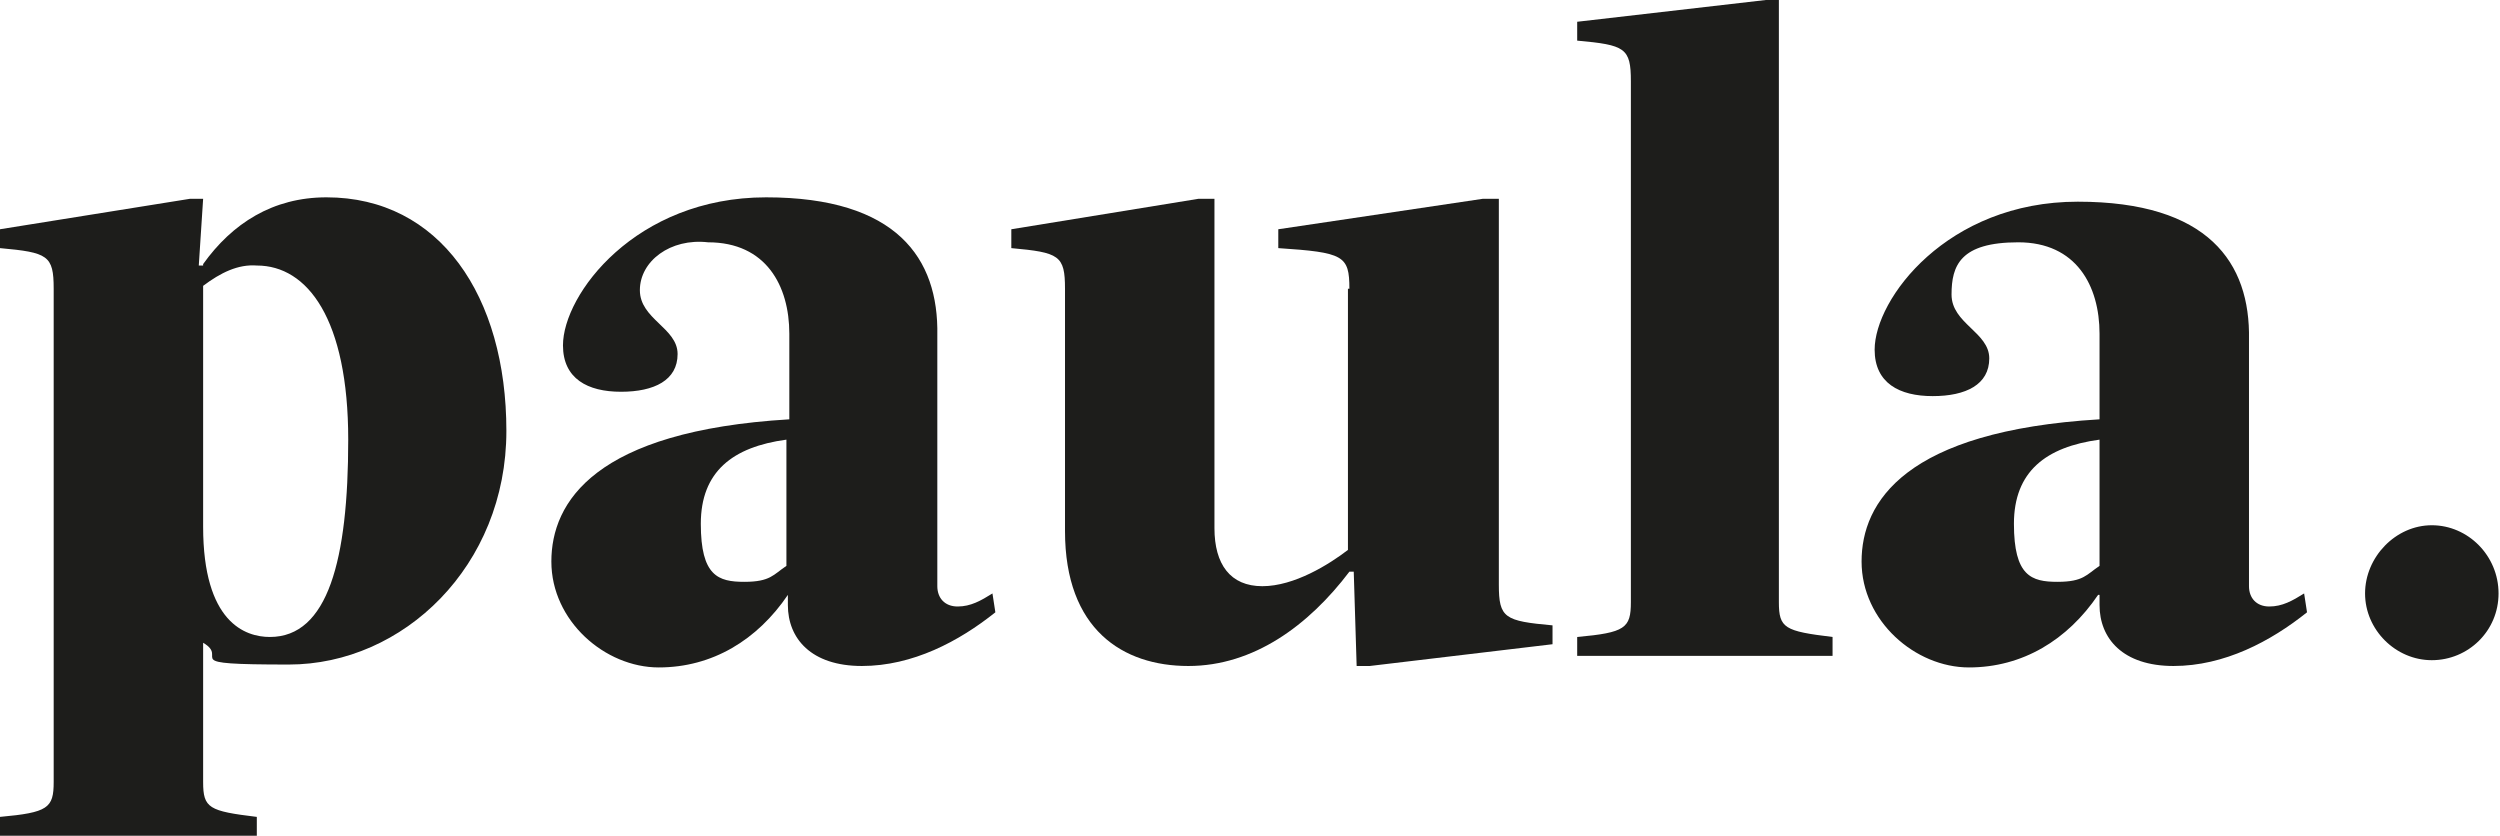 <?xml version="1.0" encoding="UTF-8"?>
<svg xmlns="http://www.w3.org/2000/svg" id="Layer_1" version="1.1" viewBox="0 0 172.3 57.6">
  <defs>
    <style>
      .st0 {
        fill: #1d1d1b;
      }
    </style>
  </defs>
  <path class="st0" d="M14,18.2c2-2.8,4.8-4.6,8.5-4.6,7.8,0,12.4,6.8,12.4,16.1s-7.1,16.1-15,16.1-4-.4-5.9-1.5v9.6c0,1.8.4,2,3.7,2.4v1.3H0v-1.3c3.3-.3,3.7-.6,3.7-2.4V19.9c0-2.3-.4-2.5-3.7-2.8v-1.3l13.1-2.1h.9l-.3,4.6h.3ZM14,19.7v16.6c0,6.6,2.9,7.6,4.6,7.6,4,0,5.4-5.3,5.4-13.6s-2.8-12-6.3-12c-1.3-.1-2.5.5-3.7,1.4Z"></path>
  <path class="st0" d="M64.6,40.4c0,.8.5,1.4,1.4,1.4s1.6-.4,2.4-.9l.2,1.3c-2.5,2-5.7,3.7-9.2,3.7s-5.1-1.9-5.1-4.2v-.7h0c-2.1,3.1-5.2,5-8.9,5s-7.4-3.2-7.4-7.3,3-9,16.4-9.8v-5.9c0-3.3-1.6-6.3-5.6-6.3-2.6-.3-4.7,1.3-4.7,3.3s2.6,2.6,2.6,4.4-1.6,2.6-3.9,2.6-4-.9-4-3.2c0-3.5,5-10.2,14-10.2s11.9,4.2,11.8,9.5v17.3h0ZM54.2,30.3c-3.7.5-5.9,2.2-5.9,5.8s1.2,4,3,4,2-.5,2.9-1.1v-8.7Z"></path>
  <path class="st0" d="M93,19.9c0-2.3-.4-2.5-4.9-2.8v-1.3l14.1-2.1h1.1v26.6c0,2.3.4,2.5,3.7,2.8v1.3l-12.6,1.5h-.9l-.2-6.5h-.3c-2.8,3.7-6.6,6.5-11.1,6.5s-8.5-2.5-8.5-9.3v-16.7c0-2.3-.4-2.5-3.7-2.8v-1.3l12.9-2.1h1.1v22.7c0,2.5,1.1,4,3.3,4s4.6-1.5,5.9-2.5v-18h0Z"></path>
  <path class="st0" d="M122.6,41.5c0,1.8.4,2,3.7,2.4v1.3h-17.6v-1.3c3.3-.3,3.7-.6,3.7-2.4V5.6c0-2.3-.4-2.5-3.7-2.8v-1.3l13-1.5h.9v41.5Z"></path>
  <path class="st0" d="M155,40.4c0,.8.5,1.4,1.4,1.4s1.6-.4,2.4-.9l.2,1.3c-2.5,2-5.7,3.7-9.2,3.7s-5.1-1.9-5.1-4.2v-.7h-.1c-2.1,3.1-5.2,5-8.9,5s-7.4-3.2-7.4-7.3,3-9,16.4-9.8v-5.9c0-3.3-1.6-6.3-5.6-6.3s-4.6,1.6-4.6,3.6,2.6,2.6,2.6,4.4-1.6,2.6-3.9,2.6-4-.9-4-3.2c0-3.5,5-10.2,14-10.2s11.9,4.2,11.8,9.5v17h0ZM144.7,30.3c-3.7.5-5.9,2.2-5.9,5.8s1.2,4,3,4,2-.5,2.9-1.1v-8.7Z"></path>
  <path class="st0" d="M167.6,36.2c2.5,0,4.6,2.1,4.6,4.7s-2.1,4.6-4.6,4.6-4.6-2.1-4.6-4.6,2.1-4.7,4.6-4.7Z"></path>
</svg>
